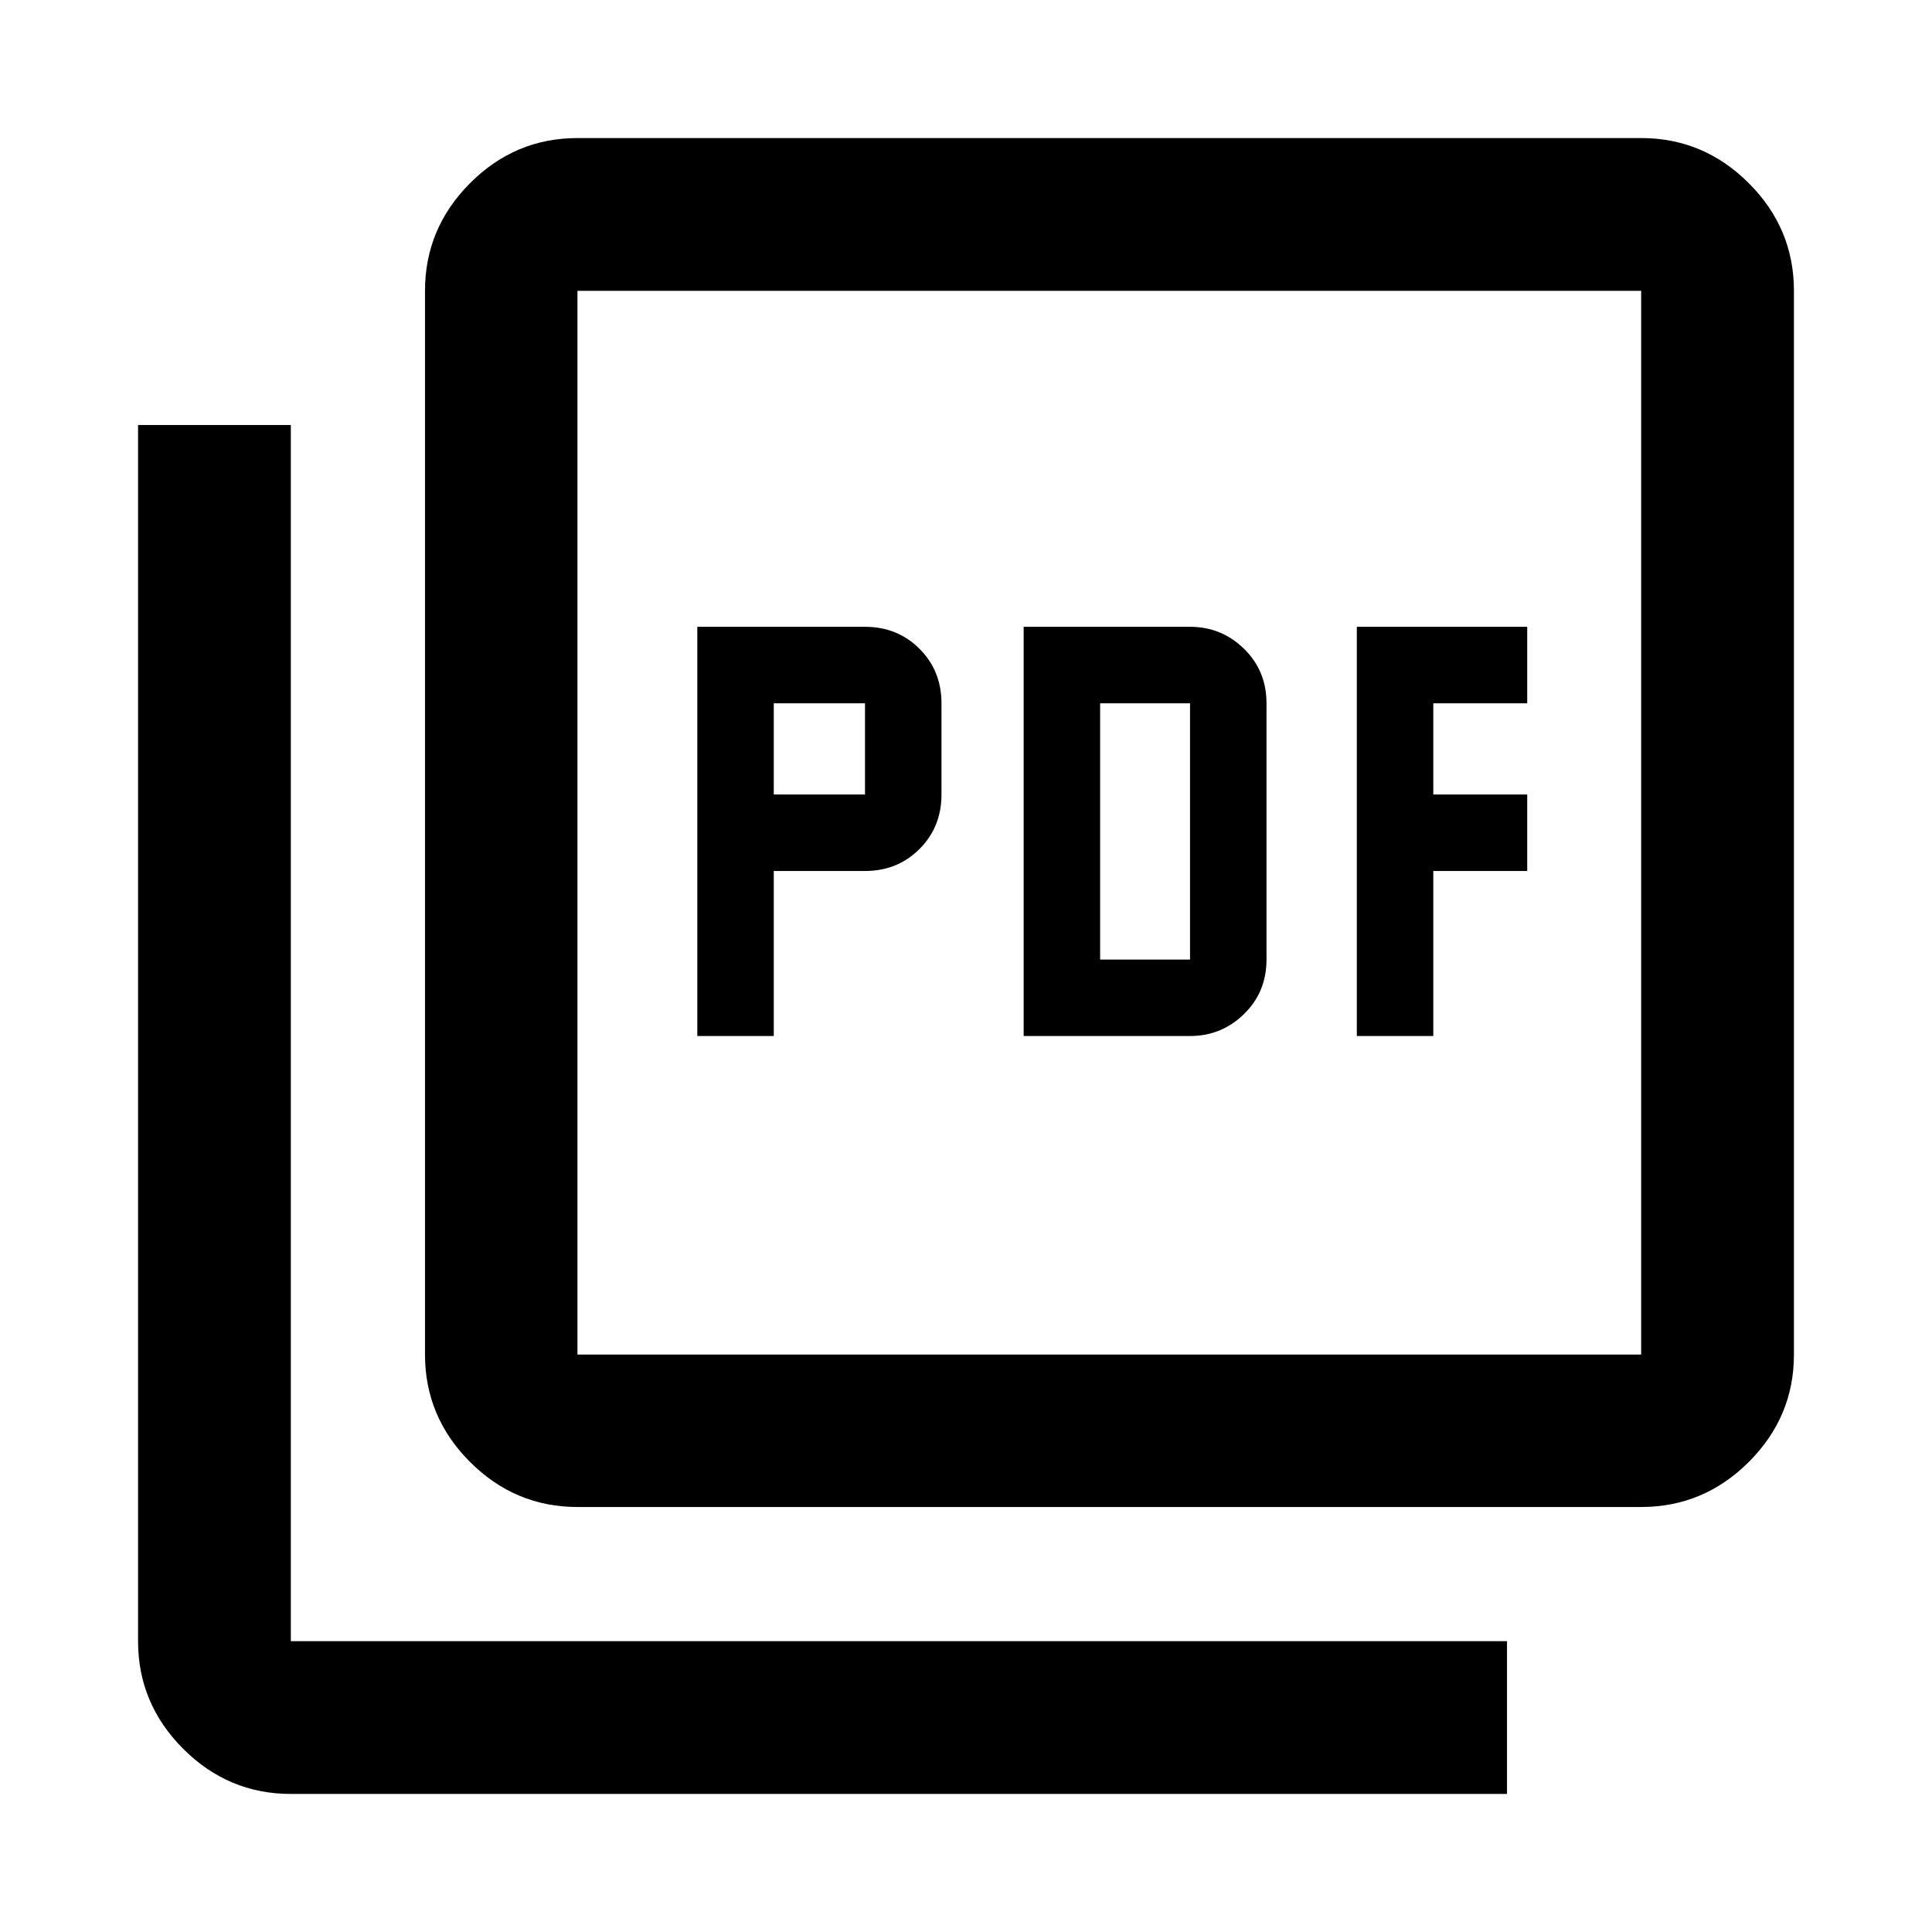 <svg xmlns="http://www.w3.org/2000/svg" height="40" viewBox="0 -960 960 960" width="40"><path d="M346.485-445.21h38v-82h45.333q16.15 0 27.075-10.925t10.925-27.075v-45.333q0-16.15-10.925-27.075t-27.075-10.925h-83.333v203.333Zm38-120v-45.333h45.333v45.333h-45.333Zm124.167 120h82.667q15.666 0 26.833-10.925 11.166-10.925 11.166-27.075v-127.333q0-16.15-11.166-27.075-11.167-10.925-26.833-10.925h-82.667v203.333Zm38-38v-127.333h44.667v127.333h-44.667Zm127.551 38h38v-82h46.667v-38h-46.667v-45.333h46.667v-38h-84.667v203.333ZM286.934-211.18q-30.994 0-53.374-22.38-22.38-22.38-22.38-53.374v-528.552q0-31.059 22.38-53.486 22.38-22.427 53.374-22.427h528.552q31.059 0 53.486 22.427 22.427 22.427 22.427 53.486v528.552q0 30.994-22.427 53.374-22.427 22.38-53.486 22.38H286.934Zm0-75.754h528.552v-528.552H286.934v528.552ZM144.514-68.601q-31.059 0-53.486-22.427-22.427-22.427-22.427-53.486V-748.82h75.913v604.306H748.82v75.913H144.514Zm142.42-746.885v528.552-528.552Z"/></svg>